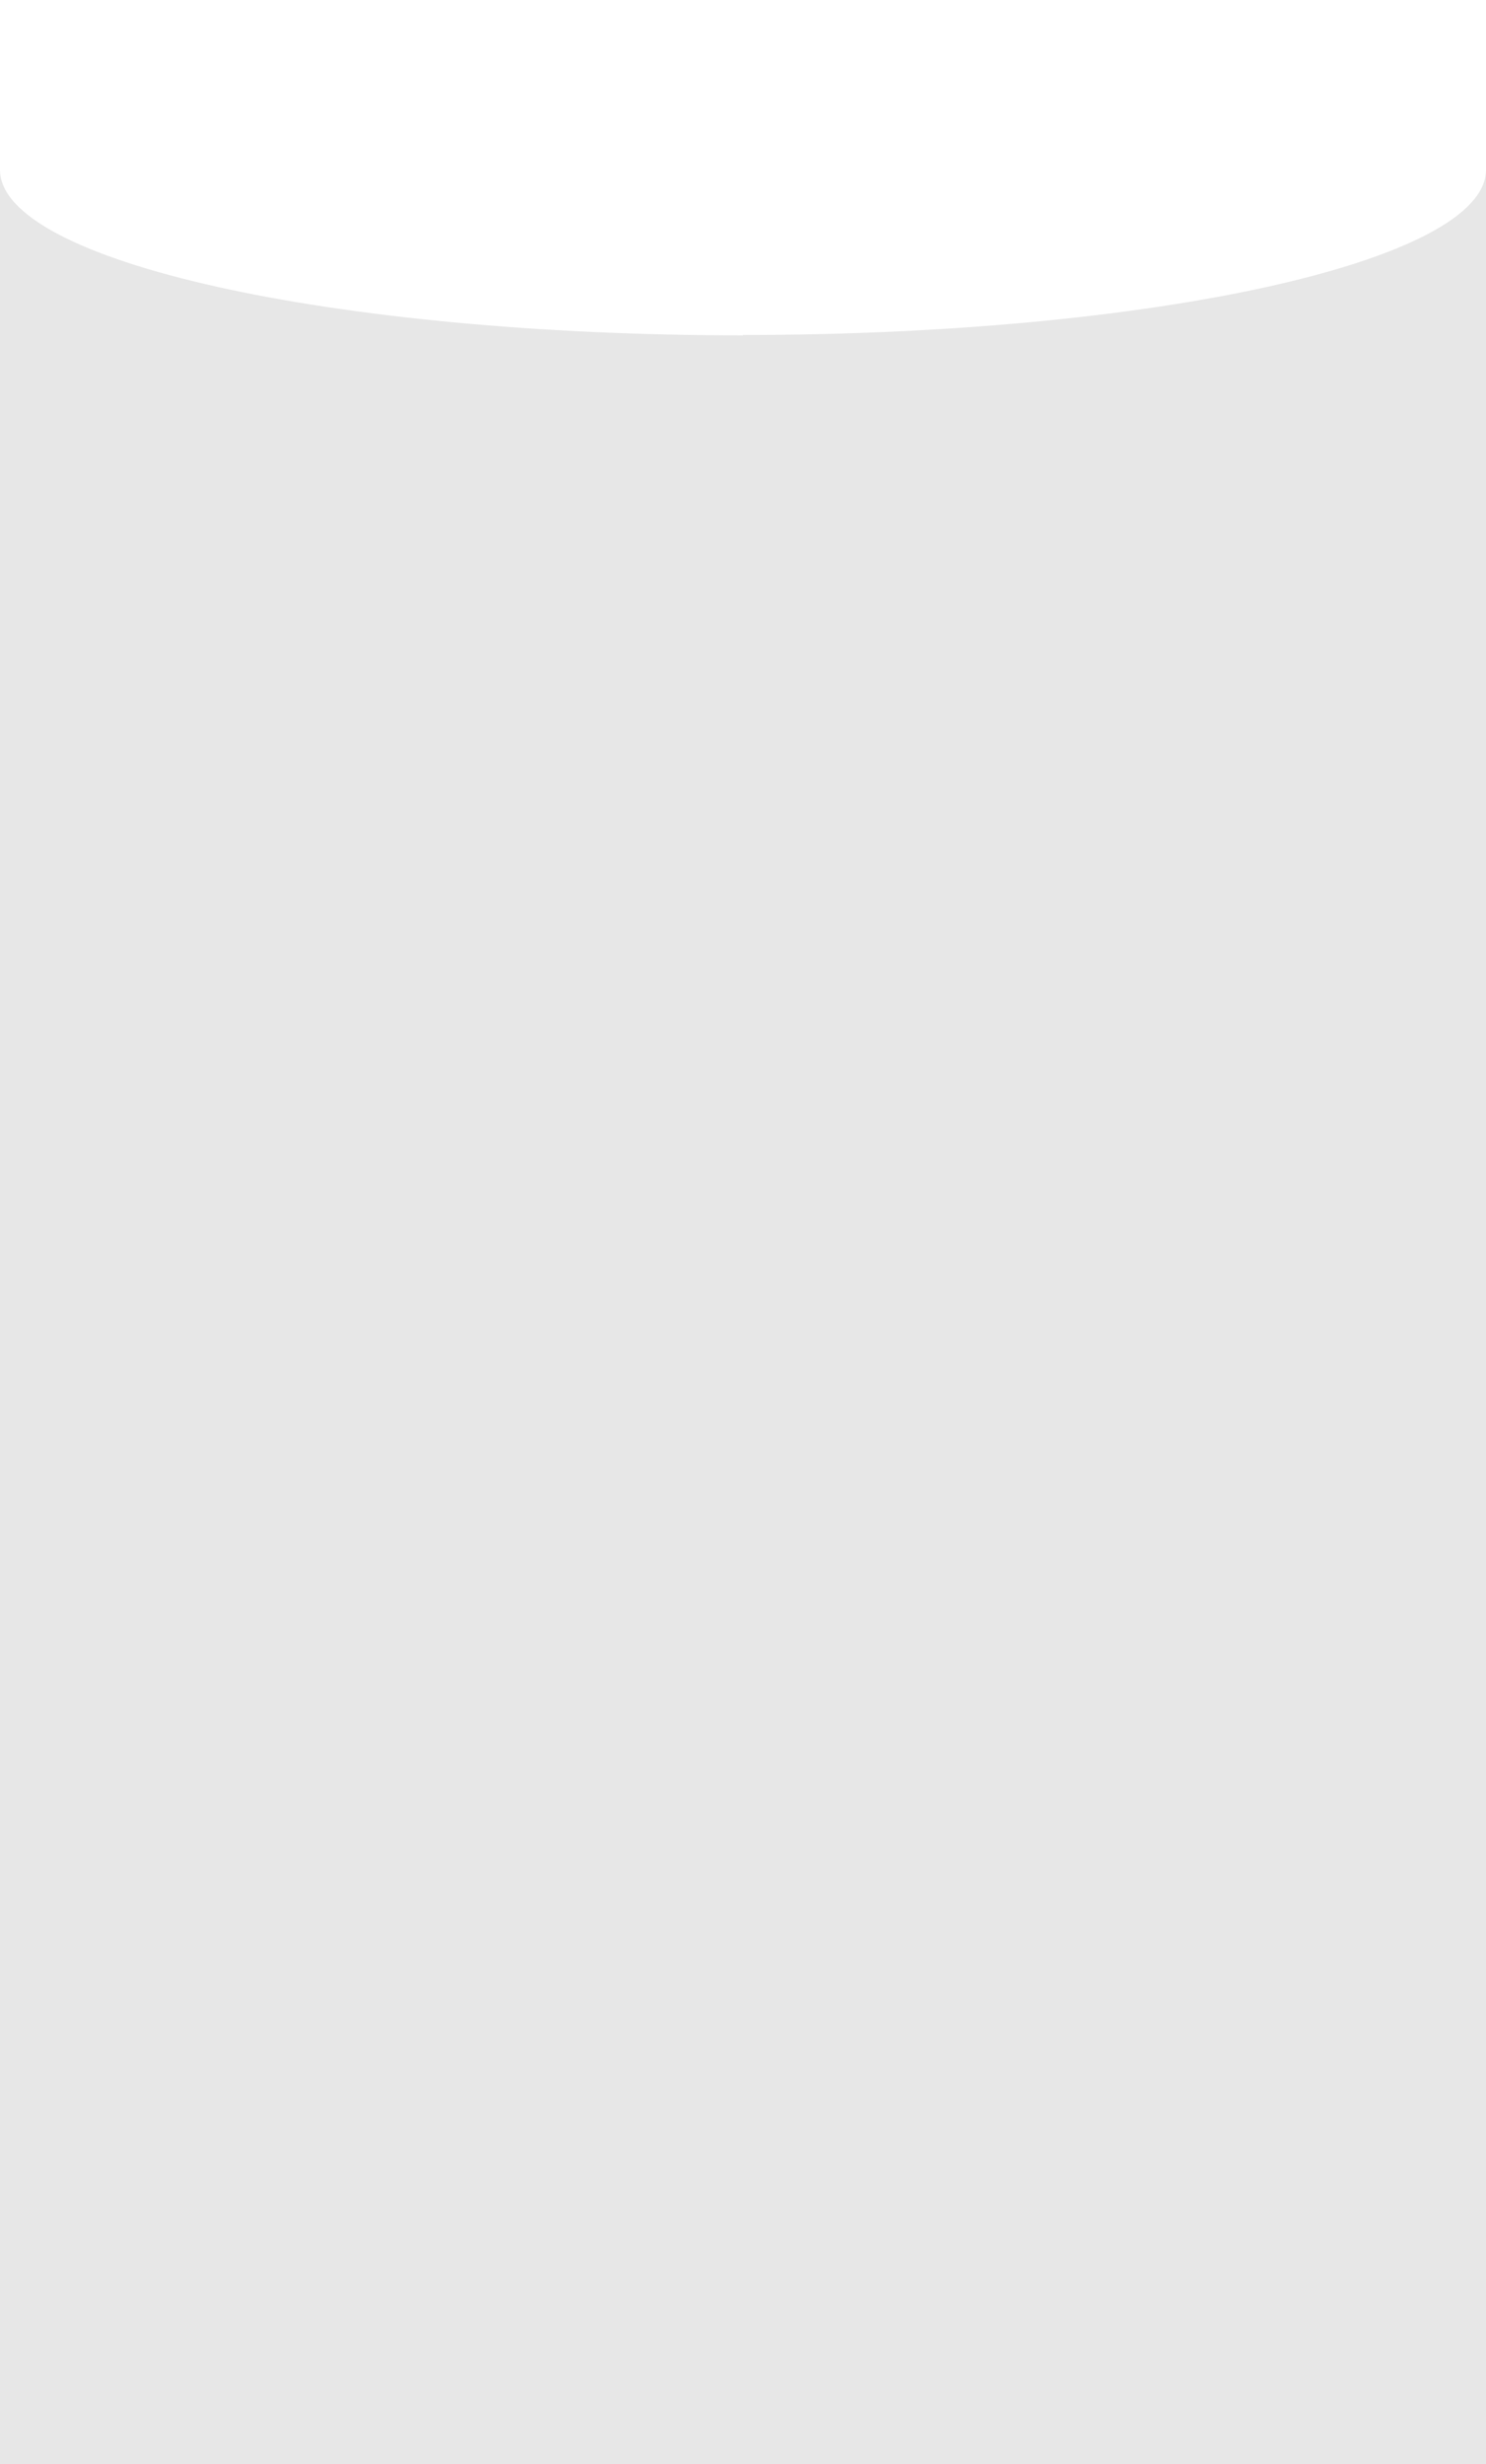 <?xml version="1.0" encoding="UTF-8"?>
<svg id="_レイヤー_1" data-name="レイヤー 1" xmlns="http://www.w3.org/2000/svg" xmlns:xlink="http://www.w3.org/1999/xlink" version="1.1" viewBox="0 0 408 676">
  <defs>
    <style>
      .cls-1 {
        clip-path: url(#clippath);
      }

      .cls-2 {
        fill: none;
      }

      .cls-2, .cls-3 {
        stroke-width: 0px;
      }

      .cls-3 {
        fill: #e7e7e7;
      }
    </style>
    <clipPath id="clippath">
      <rect class="cls-2" width="408" height="676"/>
    </clipPath>
  </defs>
  <g class="cls-1">
    <g>
      <path class="cls-3" d="M204,92C91.3,92,0,71.7,0,46.6v629.4h408V46.6c0,25-91.3,45.3-204,45.3h0Z"/>
      <path class="cls-3" d="M0,46.2v.5c0-.2,0-.3,0-.5h0Z"/>
      <path class="cls-3" d="M408,46.2c0,.2,0,.3,0,.5v-.5h0Z"/>
    </g>
  </g>
</svg>